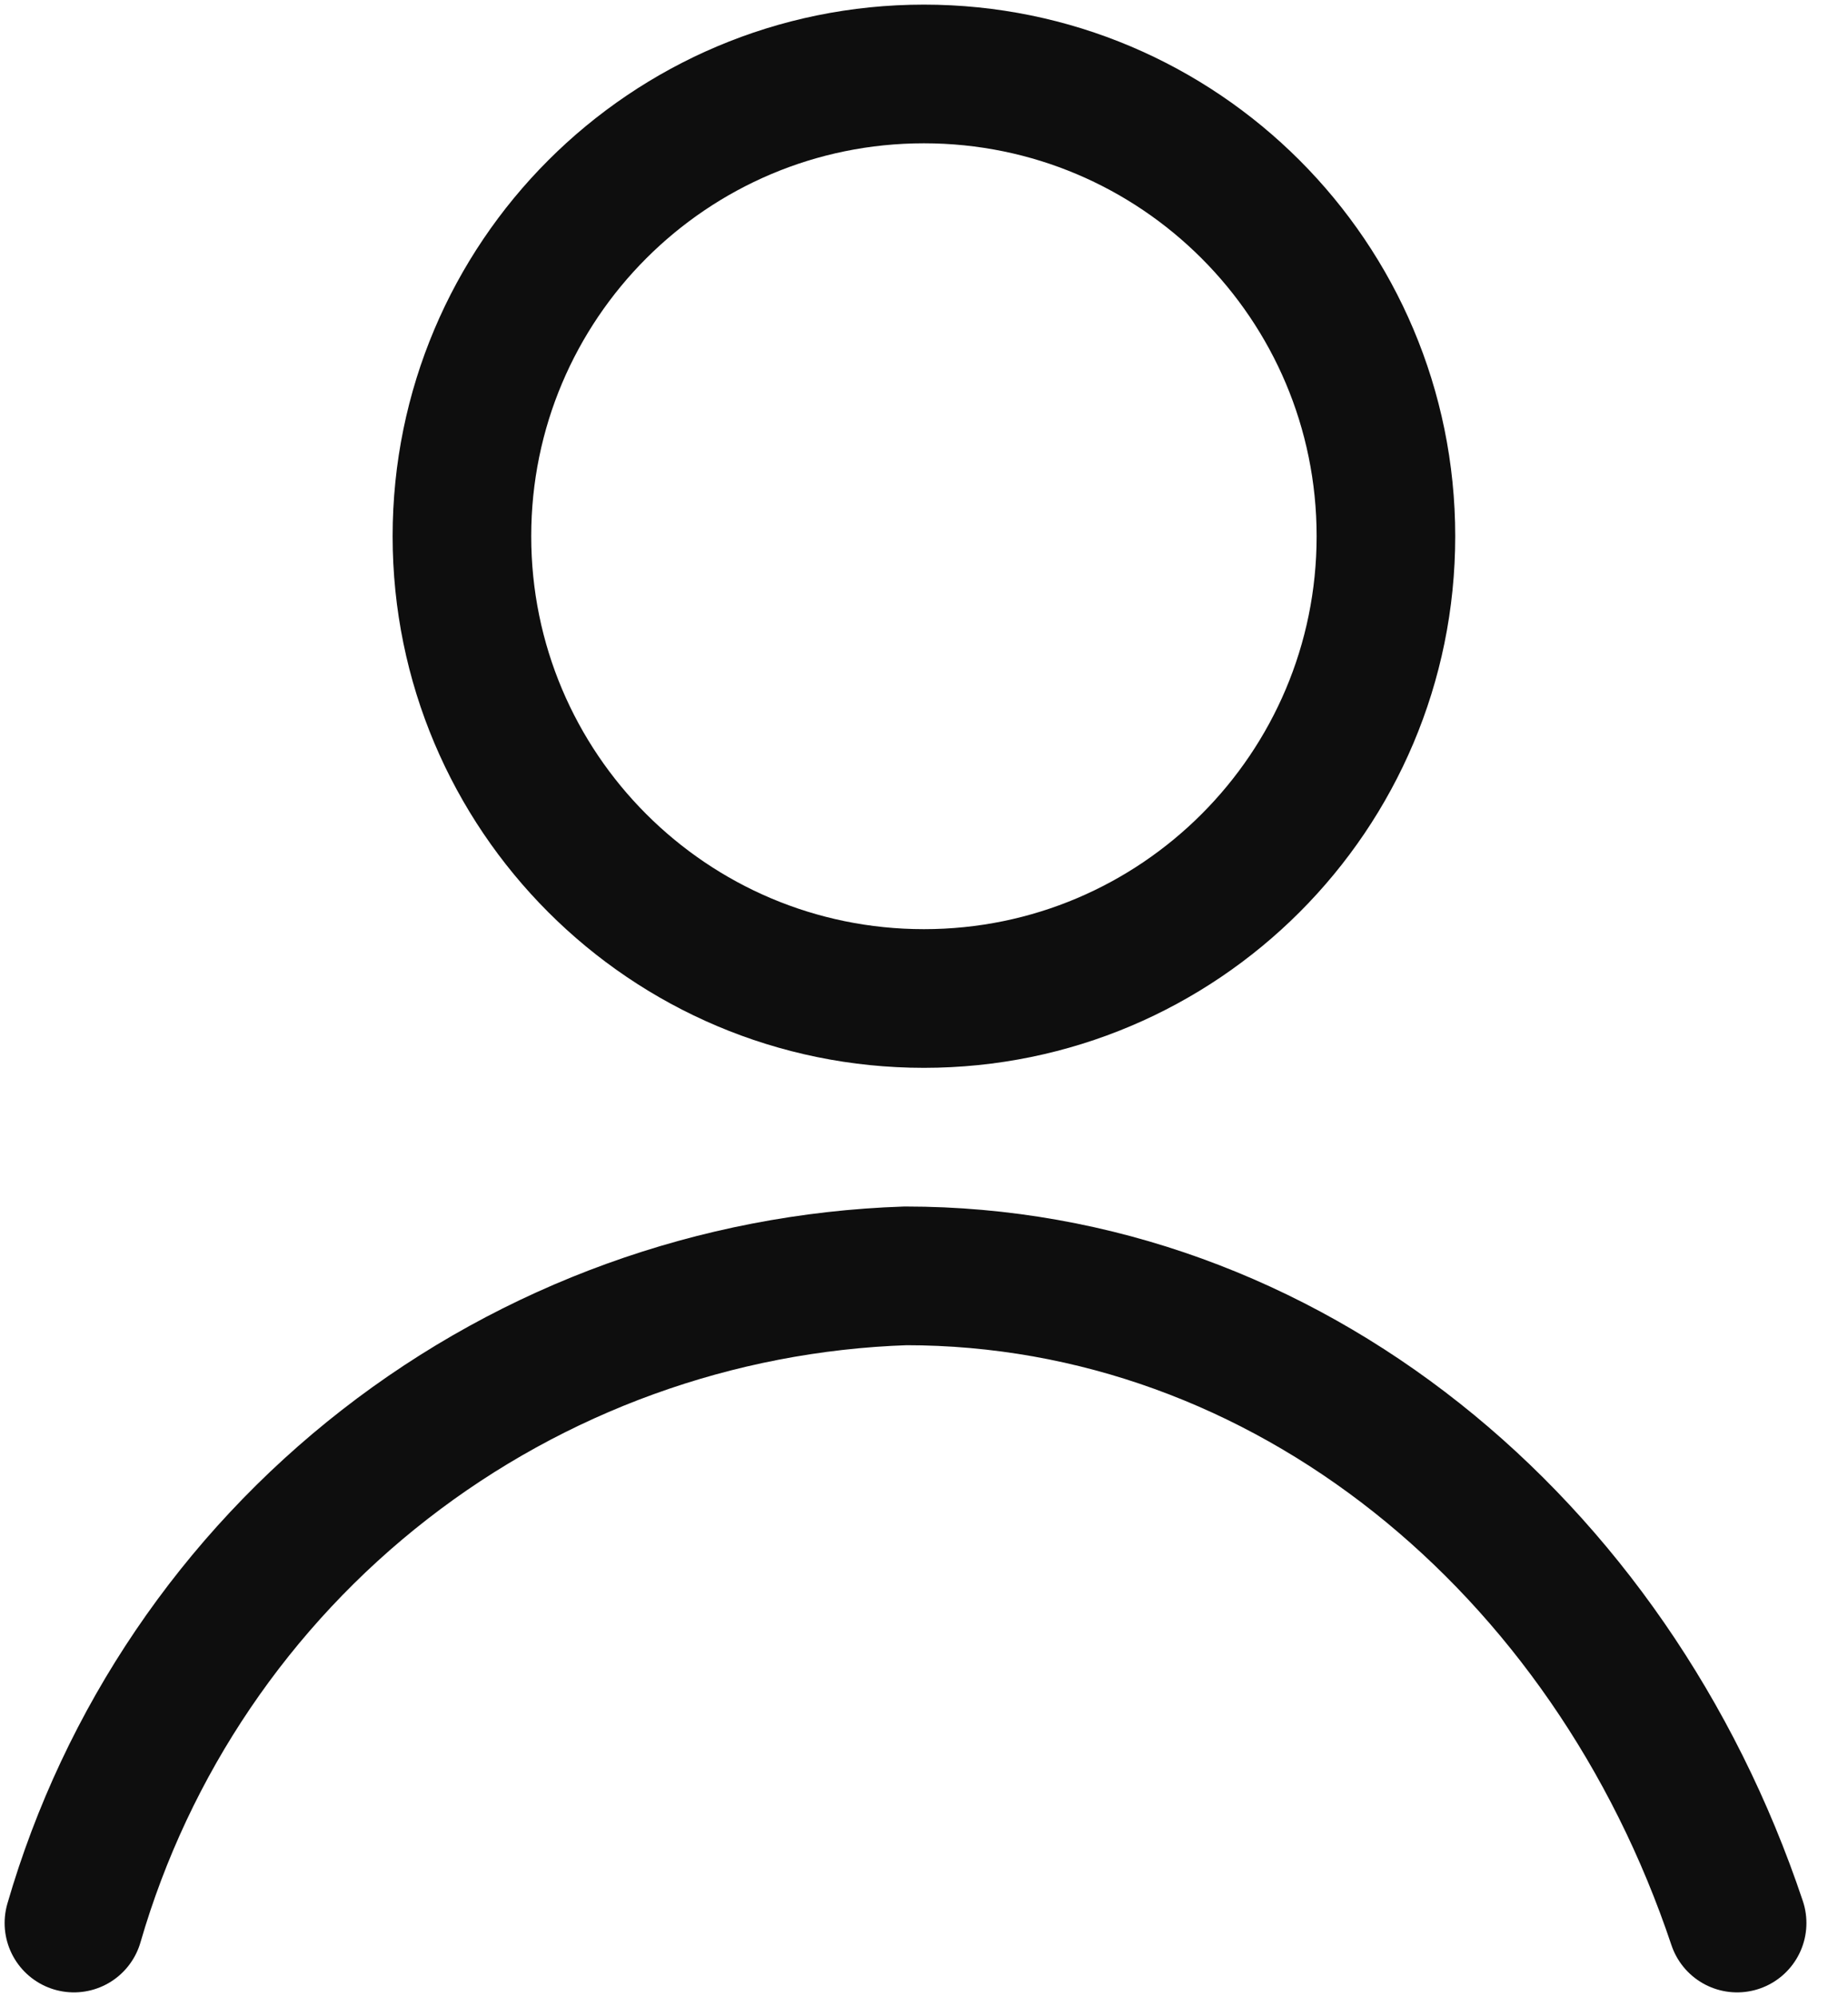 <?xml version="1.0" encoding="UTF-8"?> <svg xmlns="http://www.w3.org/2000/svg" width="25" height="27" viewBox="0 0 25 27" fill="none"><path d="M12.499 13.5C15.951 13.5 18.749 10.702 18.749 7.25C18.749 3.798 15.951 1 12.499 1C9.047 1 6.249 3.798 6.249 7.25C6.249 10.702 9.047 13.5 12.499 13.5Z" stroke="#0E0E0E" stroke-width="1.875" stroke-linecap="round" stroke-linejoin="round"></path><path d="M1 26C1.713 23.541 3.185 21.371 5.205 19.8C7.226 18.228 9.692 17.336 12.25 17.25C17.4 17.25 21.788 20.887 23.5 26" stroke="#0E0E0E" stroke-width="1.875" stroke-linecap="round" stroke-linejoin="round"></path></svg> 
